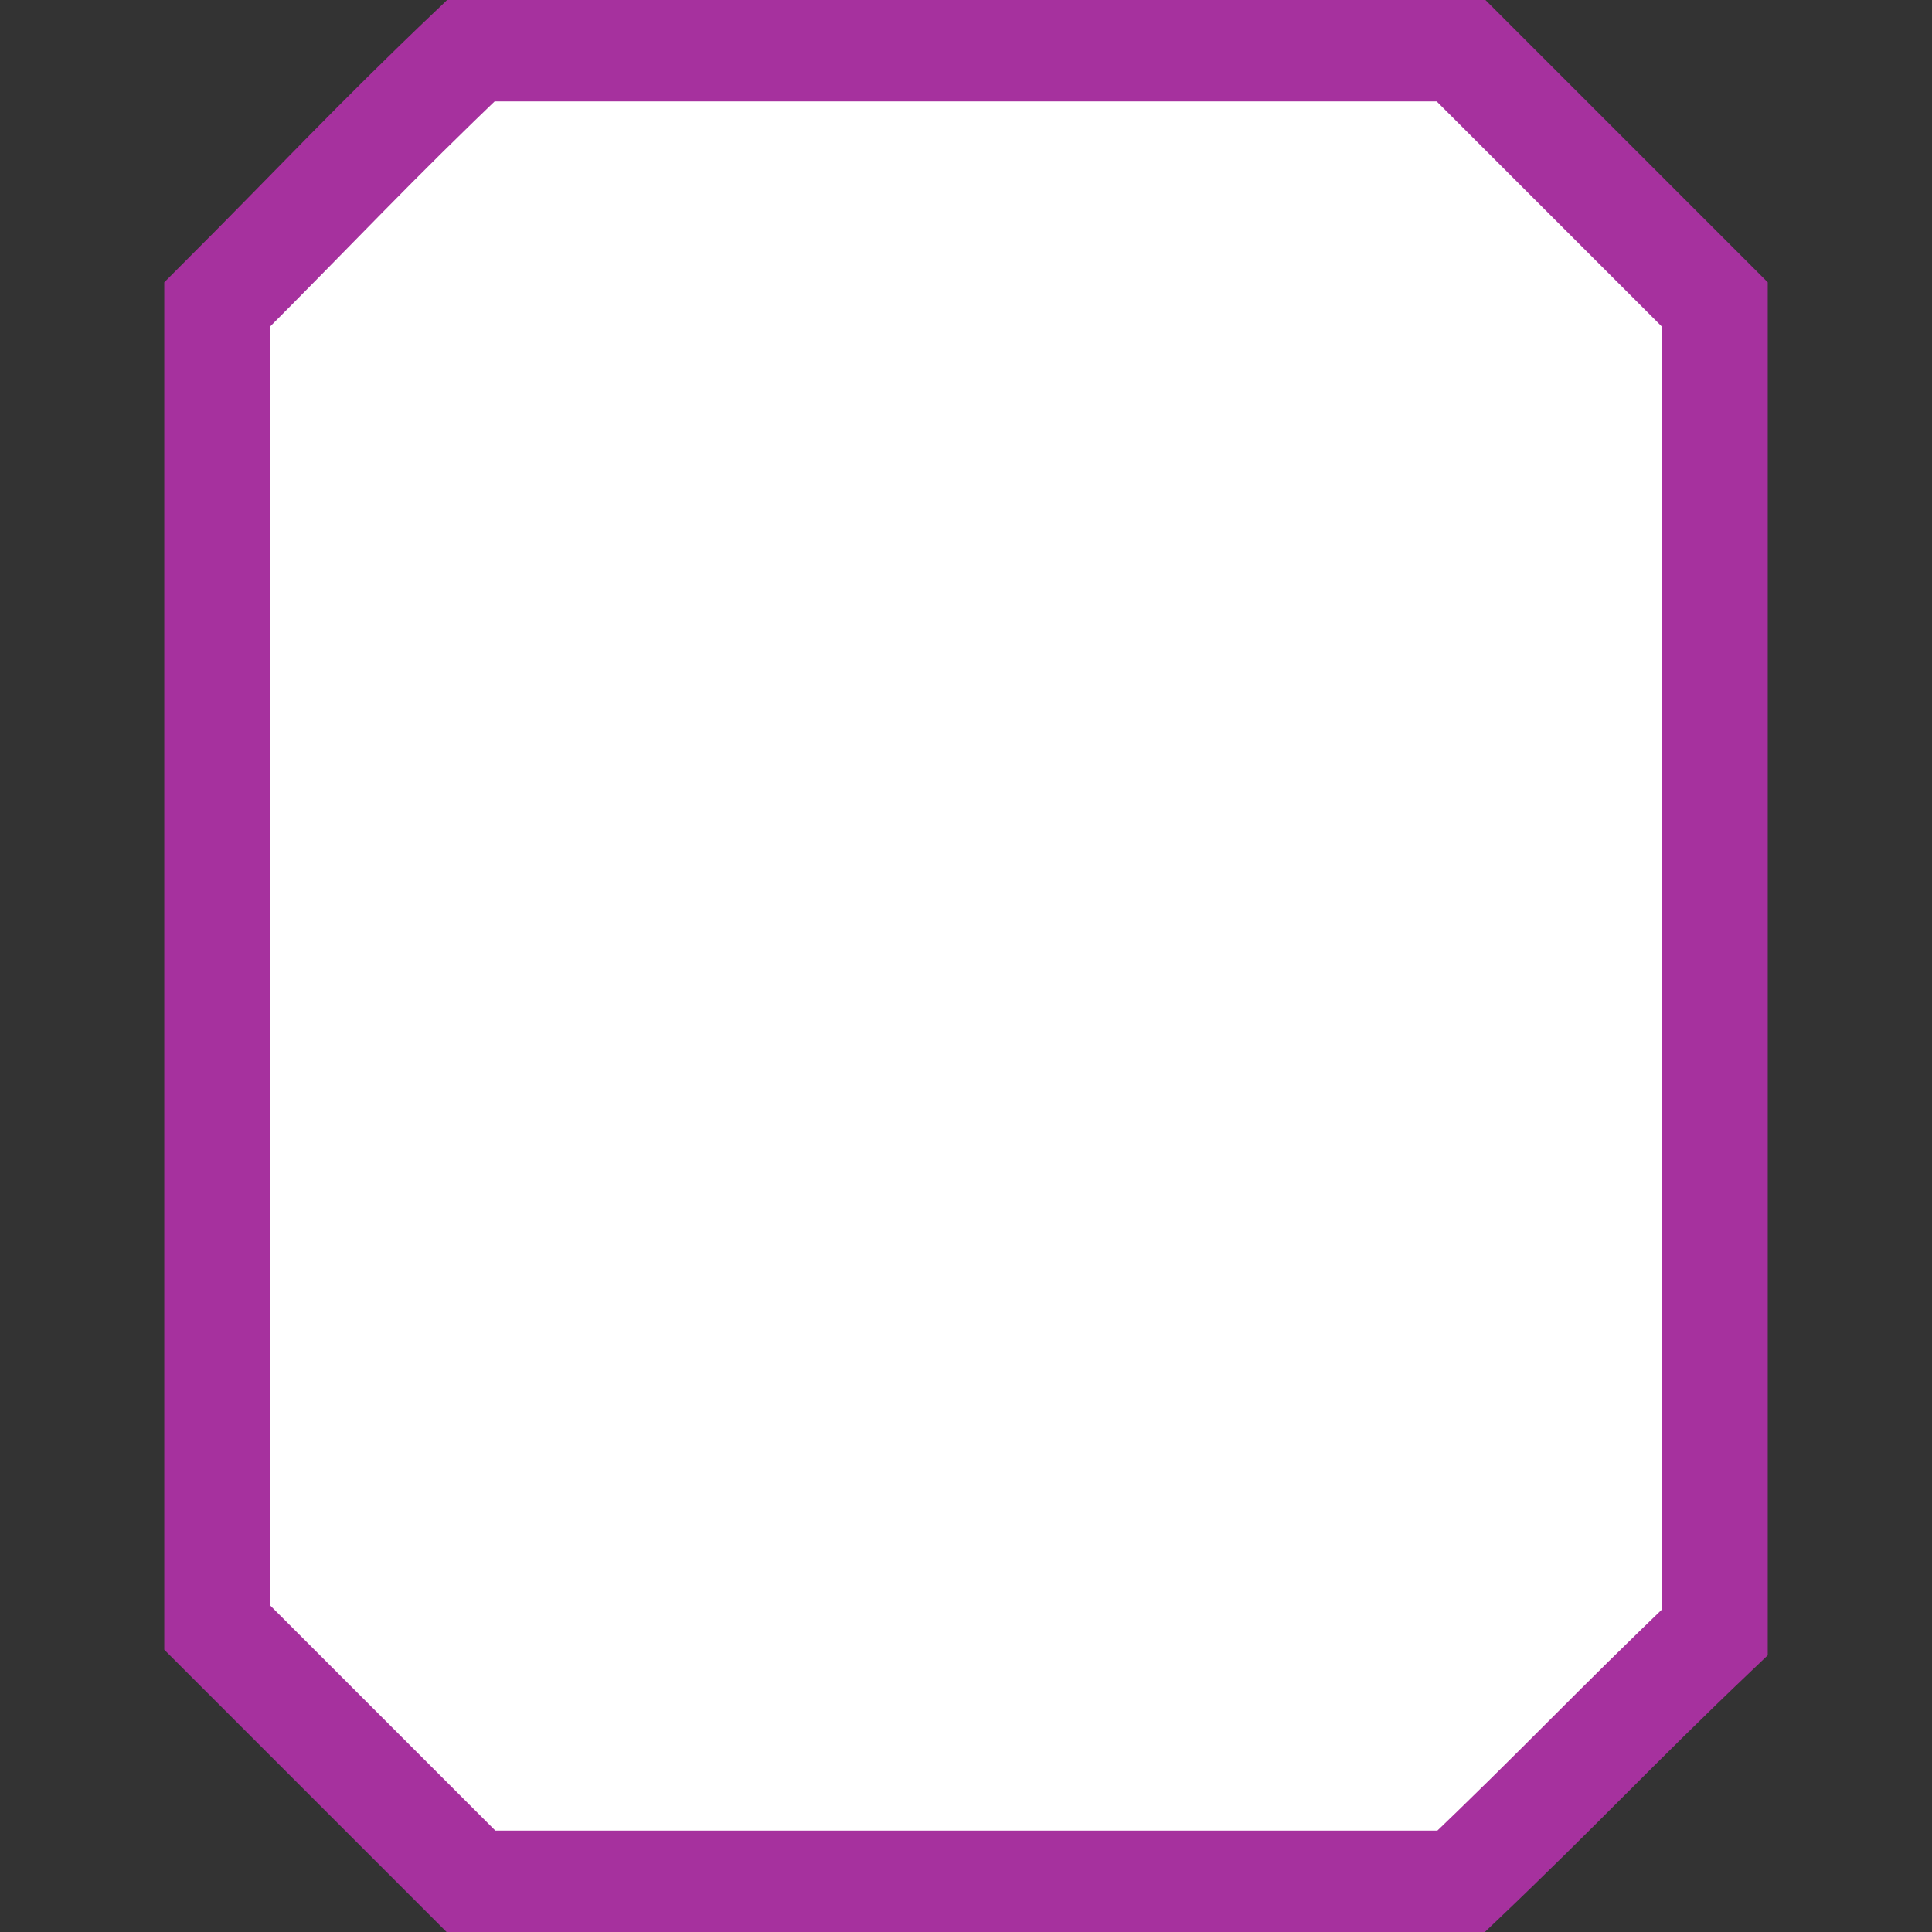 <?xml version="1.0" encoding="utf-8"?>
<!-- Generator: Adobe Illustrator 25.3.1, SVG Export Plug-In . SVG Version: 6.00 Build 0)  -->
<svg version="1.1" id="Layer_1" xmlns="http://www.w3.org/2000/svg" xmlns:xlink="http://www.w3.org/1999/xlink" x="0px" y="0px"
	 viewBox="0 0 40 40" enable-background="new 0 0 40 40" xml:space="preserve">
<rect x="0" y="0" width="40" height="40" fill="#333333" stroke="none"/>
<path fill="#FFFFFF" stroke="#A6319E" stroke-width="2.198" stroke-miterlimit="10" d="M30.2,39H9.8c-2.1-2.1-3.2-3.2-5.3-5.3V6.3
	C6.6,4.2,7.7,3,9.8,1h20.4c2.1,2.1,3.2,3.2,5.3,5.3v27.5C33.4,35.8,32.3,37,30.2,39z"/>
</svg>
